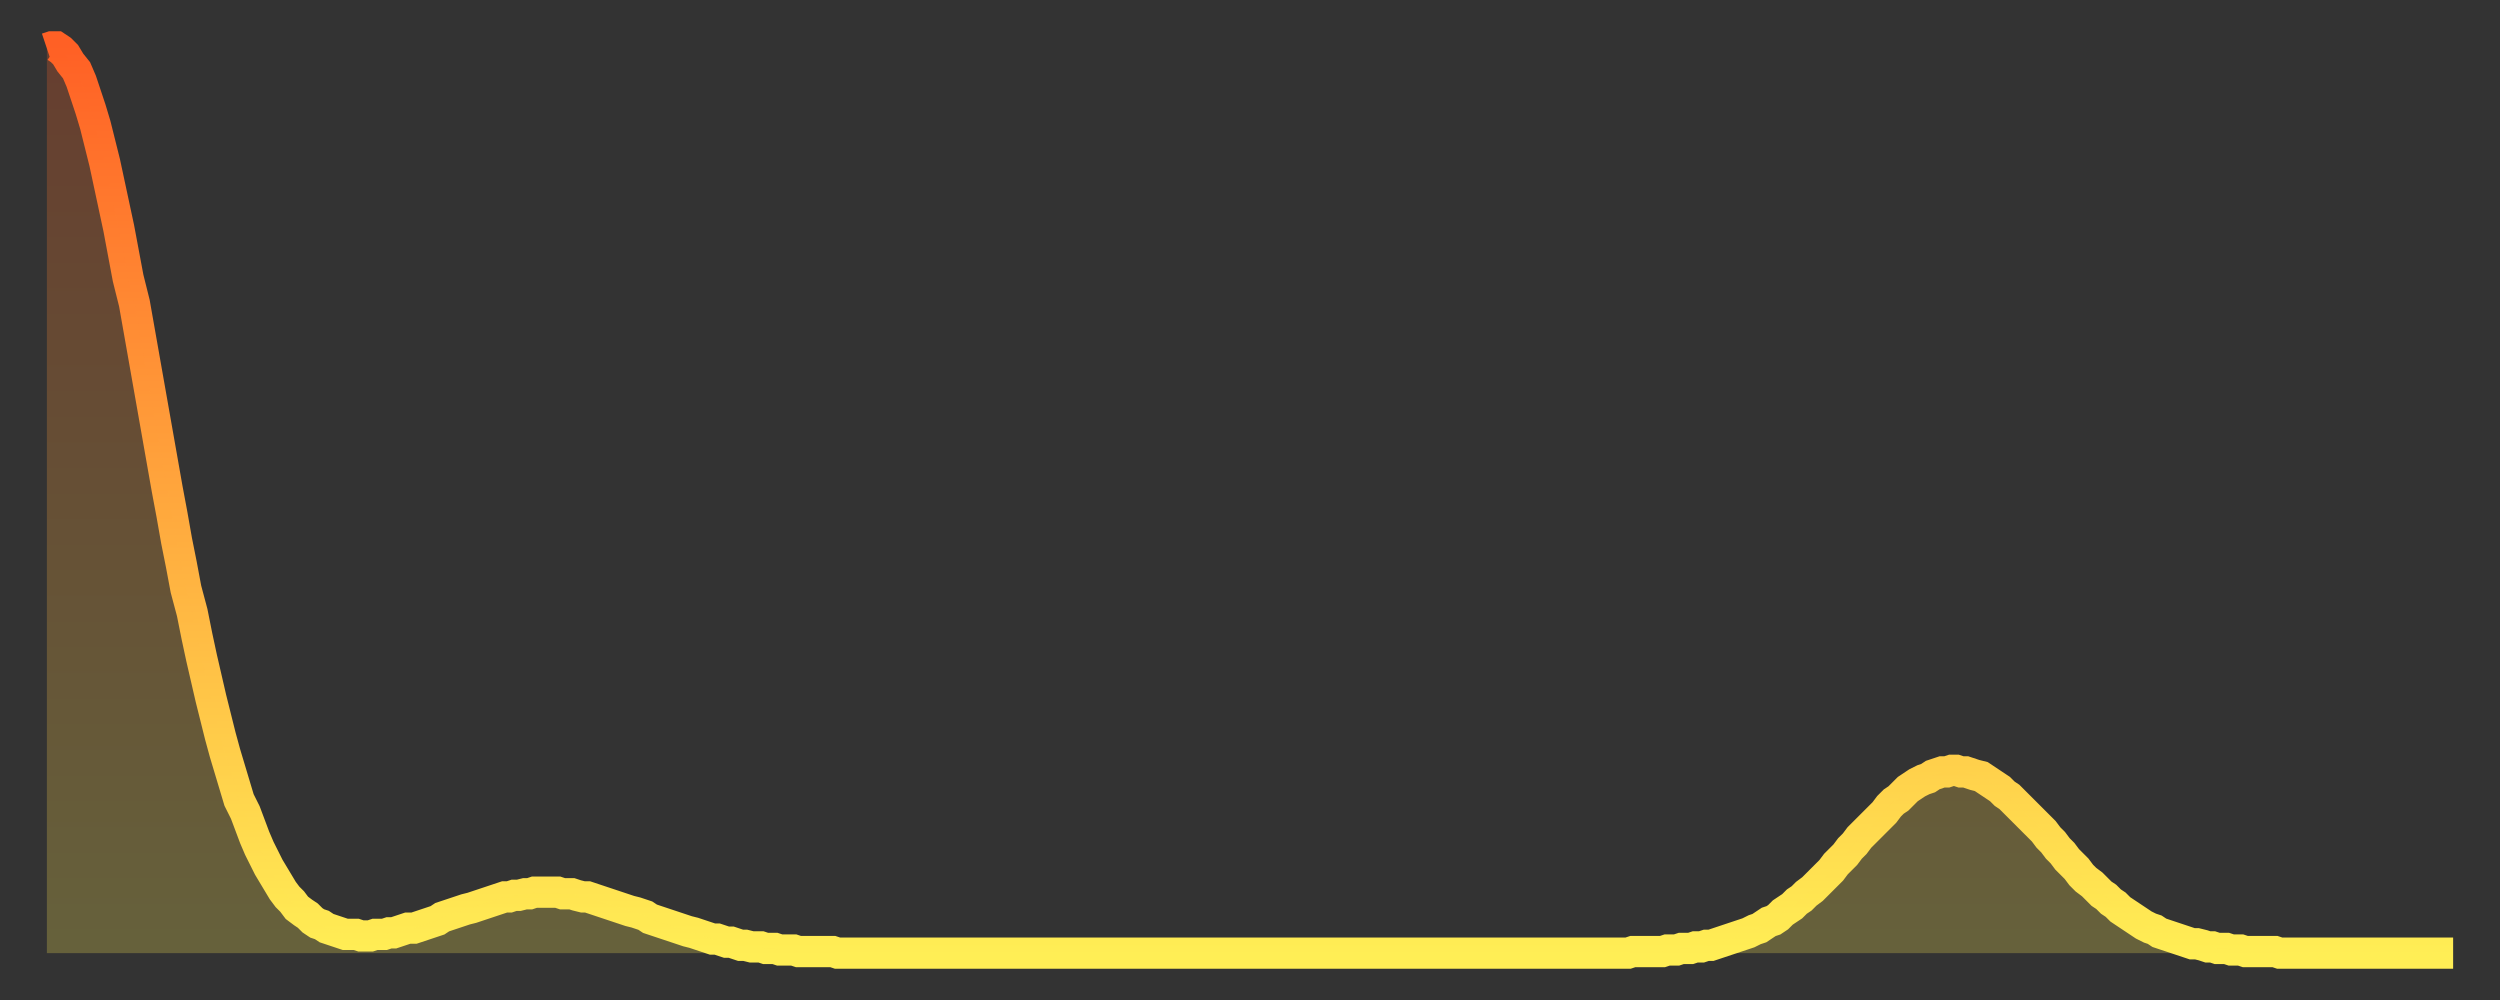 <?xml version="1.0" encoding="utf-8" ?>
<svg baseProfile="full" height="64" version="1.1" width="160" xmlns="http://www.w3.org/2000/svg" xmlns:ev="http://www.w3.org/2001/xml-events" xmlns:xlink="http://www.w3.org/1999/xlink"><rect width="100%" height="100%" fill="#333333" stroke="none"/><defs><linearGradient id="id500046" x1="0" x2="0" y1="0" y2="1"><stop offset="0%" stop-color="#ff6025" /><stop offset="50%" stop-color="#ffa73d" /><stop offset="100%" stop-color="#ffee55" /></linearGradient></defs><g transform="translate(3,3)"><g><path d="M 0.0 0.1 L 0.3 0.0 0.6 0.0 0.9 0.2 1.2 0.5 1.5 1.0 1.9 1.5 2.2 2.2 2.5 3.1 2.8 4.0 3.1 5.0 3.4 6.2 3.7 7.4 4.0 8.8 4.3 10.2 4.6 11.6 4.9 13.2 5.2 14.8 5.6 16.4 5.9 18.1 6.2 19.8 6.5 21.5 6.8 23.2 7.1 24.9 7.4 26.6 7.7 28.3 8.0 29.9 8.3 31.6 8.6 33.1 8.9 34.7 9.3 36.2 9.6 37.7 9.9 39.1 10.2 40.4 10.5 41.7 10.8 42.9 11.1 44.1 11.4 45.2 11.7 46.2 12.0 47.2 12.3 48.2 12.7 49.0 13.0 49.8 13.3 50.6 13.6 51.3 13.9 51.9 14.2 52.5 14.5 53.0 14.8 53.5 15.1 54.0 15.4 54.4 15.7 54.7 16.0 55.1 16.4 55.4 16.7 55.6 17.0 55.9 17.3 56.1 17.6 56.2 17.9 56.4 18.2 56.5 18.5 56.6 18.8 56.7 19.1 56.8 19.4 56.8 19.8 56.8 20.1 56.9 20.4 56.9 20.7 56.9 21.0 56.8 21.3 56.8 21.6 56.8 21.9 56.7 22.2 56.7 22.5 56.6 22.8 56.5 23.1 56.4 23.5 56.4 23.8 56.3 24.1 56.2 24.4 56.1 24.7 56.0 25.0 55.9 25.3 55.7 25.6 55.6 25.9 55.5 26.2 55.4 26.5 55.3 26.8 55.2 27.2 55.1 27.5 55.0 27.8 54.9 28.1 54.8 28.4 54.7 28.7 54.6 29.0 54.5 29.3 54.4 29.6 54.4 29.9 54.3 30.2 54.3 30.6 54.2 30.9 54.2 31.2 54.1 31.5 54.1 31.8 54.1 32.1 54.1 32.4 54.1 32.7 54.1 33.0 54.2 33.3 54.2 33.6 54.2 33.9 54.3 34.3 54.4 34.6 54.4 34.9 54.5 35.2 54.6 35.5 54.7 35.8 54.8 36.1 54.9 36.4 55.0 36.7 55.1 37.0 55.2 37.3 55.3 37.7 55.4 38.0 55.5 38.3 55.6 38.6 55.8 38.9 55.9 39.2 56.0 39.5 56.1 39.8 56.2 40.1 56.3 40.4 56.4 40.7 56.5 41.0 56.6 41.4 56.7 41.7 56.8 42.0 56.9 42.3 57.0 42.6 57.1 42.9 57.1 43.2 57.2 43.5 57.3 43.8 57.3 44.1 57.4 44.4 57.5 44.7 57.5 45.1 57.6 45.4 57.6 45.7 57.6 46.0 57.7 46.3 57.7 46.6 57.7 46.9 57.8 47.2 57.8 47.5 57.8 47.8 57.8 48.1 57.9 48.5 57.9 48.8 57.9 49.1 57.9 49.4 57.9 49.7 57.9 50.0 57.9 50.3 57.9 50.6 58.0 50.9 58.0 51.2 58.0 51.5 58.0 51.8 58.0 52.2 58.0 52.5 58.0 52.8 58.0 53.1 58.0 53.4 58.0 53.7 58.0 54.0 58.0 54.3 58.0 54.6 58.0 54.9 58.0 55.2 58.0 55.6 58.0 55.9 58.0 56.2 58.0 56.5 58.0 56.8 58.0 57.1 58.0 57.4 58.0 57.7 58.0 58.0 58.0 58.3 58.0 58.6 58.0 58.9 58.0 59.3 58.0 59.6 58.0 59.9 58.0 60.2 58.0 60.5 58.0 60.8 58.0 61.1 58.0 61.4 58.0 61.7 58.0 62.0 58.0 62.3 58.0 62.6 58.0 63.0 58.0 63.3 58.0 63.6 58.0 63.9 58.0 64.2 58.0 64.5 58.0 64.8 58.0 65.1 58.0 65.4 58.0 65.7 58.0 66.0 58.0 66.4 58.0 66.7 58.0 67.0 58.0 67.3 58.0 67.6 58.0 67.9 58.0 68.2 58.0 68.5 58.0 68.8 58.0 69.1 58.0 69.4 58.0 69.7 58.0 70.1 58.0 70.4 58.0 70.7 58.0 71.0 58.0 71.3 58.0 71.6 58.0 71.9 58.0 72.2 58.0 72.5 58.0 72.8 58.0 73.1 58.0 73.5 58.0 73.8 58.0 74.1 58.0 74.4 58.0 74.7 58.0 75.0 58.0 75.3 58.0 75.6 58.0 75.9 58.0 76.2 58.0 76.5 58.0 76.8 58.0 77.2 58.0 77.5 58.0 77.8 58.0 78.1 58.0 78.4 58.0 78.7 58.0 79.0 58.0 79.3 58.0 79.6 58.0 79.9 58.0 80.2 58.0 80.5 58.0 80.9 58.0 81.2 58.0 81.5 58.0 81.8 58.0 82.1 58.0 82.4 58.0 82.7 58.0 83.0 58.0 83.3 58.0 83.6 58.0 83.9 58.0 84.3 58.0 84.6 58.0 84.9 58.0 85.2 58.0 85.5 58.0 85.8 58.0 86.1 58.0 86.4 58.0 86.7 58.0 87.0 58.0 87.3 58.0 87.6 58.0 88.0 58.0 88.3 58.0 88.6 58.0 88.9 58.0 89.2 58.0 89.5 58.0 89.8 58.0 90.1 58.0 90.4 58.0 90.7 58.0 91.0 58.0 91.4 58.0 91.7 58.0 92.0 58.0 92.3 58.0 92.6 58.0 92.9 58.0 93.2 58.0 93.5 58.0 93.8 58.0 94.1 58.0 94.4 58.0 94.7 58.0 95.1 58.0 95.4 58.0 95.7 58.0 96.0 58.0 96.3 58.0 96.6 58.0 96.9 58.0 97.2 58.0 97.5 58.0 97.8 58.0 98.1 58.0 98.4 58.0 98.8 58.0 99.1 58.0 99.4 58.0 99.7 58.0 100.0 58.0 100.3 58.0 100.6 58.0 100.9 58.0 101.2 58.0 101.5 57.9 101.8 57.9 102.2 57.9 102.5 57.9 102.8 57.9 103.1 57.9 103.4 57.9 103.7 57.8 104.0 57.8 104.3 57.8 104.6 57.7 104.9 57.7 105.2 57.7 105.5 57.6 105.9 57.6 106.2 57.5 106.5 57.5 106.8 57.4 107.1 57.3 107.4 57.2 107.7 57.1 108.0 57.0 108.3 56.9 108.6 56.8 108.9 56.7 109.3 56.5 109.6 56.4 109.9 56.2 110.2 56.0 110.5 55.9 110.8 55.7 111.1 55.4 111.4 55.2 111.7 55.0 112.0 54.7 112.3 54.5 112.6 54.2 113.0 53.9 113.3 53.6 113.6 53.3 113.9 53.0 114.2 52.7 114.5 52.3 114.8 52.0 115.1 51.7 115.4 51.3 115.7 51.0 116.0 50.6 116.3 50.3 116.7 49.9 117.0 49.6 117.3 49.3 117.6 49.0 117.9 48.6 118.2 48.3 118.5 48.1 118.8 47.8 119.1 47.5 119.4 47.3 119.7 47.1 120.1 46.9 120.4 46.8 120.7 46.6 121.0 46.5 121.3 46.4 121.6 46.4 121.9 46.3 122.2 46.3 122.5 46.4 122.8 46.4 123.1 46.5 123.4 46.6 123.8 46.7 124.1 46.9 124.4 47.1 124.7 47.3 125.0 47.5 125.3 47.8 125.6 48.0 125.9 48.3 126.2 48.6 126.5 48.9 126.8 49.2 127.2 49.6 127.5 49.9 127.8 50.2 128.1 50.6 128.4 50.9 128.7 51.3 129.0 51.6 129.3 52.0 129.6 52.3 129.9 52.6 130.2 53.0 130.5 53.3 130.9 53.6 131.2 53.9 131.5 54.2 131.8 54.4 132.1 54.7 132.4 54.9 132.7 55.2 133.0 55.4 133.3 55.6 133.6 55.8 133.9 56.0 134.2 56.2 134.6 56.4 134.9 56.5 135.2 56.7 135.5 56.8 135.8 56.9 136.1 57.0 136.4 57.1 136.7 57.2 137.0 57.3 137.3 57.4 137.6 57.4 138.0 57.5 138.3 57.6 138.6 57.6 138.9 57.7 139.2 57.7 139.5 57.7 139.8 57.8 140.1 57.8 140.4 57.8 140.7 57.9 141.0 57.9 141.3 57.9 141.7 57.9 142.0 57.9 142.3 57.9 142.6 57.9 142.9 58.0 143.2 58.0 143.5 58.0 143.8 58.0 144.1 58.0 144.4 58.0 144.7 58.0 145.1 58.0 145.4 58.0 145.7 58.0 146.0 58.0 146.3 58.0 146.6 58.0 146.9 58.0 147.2 58.0 147.5 58.0 147.8 58.0 148.1 58.0 148.4 58.0 148.8 58.0 149.1 58.0 149.4 58.0 149.7 58.0 150.0 58.0 150.3 58.0 150.6 58.0 150.9 58.0 151.2 58.0 151.5 58.0 151.8 58.0 152.1 58.0 152.5 58.0 152.8 58.0 153.1 58.0 153.4 58.0 153.7 58.0 154.0 58.0" fill="none" id="graph-curve" opacity="1" stroke="url(#id500046)" stroke-width="2" /><path d="M 0 58 L 0.0 0.1 0.3 0.0 0.6 0.0 0.9 0.2 1.2 0.5 1.5 1.0 1.9 1.5 2.2 2.2 2.5 3.1 2.8 4.0 3.1 5.0 3.4 6.2 3.7 7.4 4.0 8.8 4.3 10.2 4.6 11.6 4.9 13.2 5.2 14.8 5.6 16.4 5.9 18.1 6.2 19.8 6.5 21.5 6.8 23.2 7.1 24.9 7.4 26.6 7.7 28.3 8.0 29.9 8.3 31.6 8.6 33.1 8.9 34.7 9.3 36.2 9.6 37.7 9.9 39.1 10.2 40.4 10.5 41.7 10.8 42.9 11.1 44.1 11.4 45.2 11.7 46.2 12.0 47.2 12.3 48.2 12.7 49.0 13.0 49.8 13.3 50.6 13.6 51.3 13.9 51.9 14.2 52.5 14.5 53.0 14.8 53.5 15.1 54.0 15.4 54.4 15.7 54.7 16.0 55.1 16.4 55.4 16.7 55.6 17.0 55.9 17.3 56.1 17.6 56.2 17.9 56.4 18.2 56.5 18.5 56.6 18.8 56.7 19.1 56.8 19.4 56.8 19.8 56.8 20.1 56.9 20.4 56.9 20.7 56.9 21.0 56.8 21.3 56.8 21.6 56.8 21.9 56.7 22.2 56.7 22.5 56.6 22.8 56.5 23.1 56.4 23.5 56.4 23.8 56.3 24.1 56.2 24.4 56.1 24.7 56.0 25.0 55.9 25.3 55.7 25.6 55.6 25.9 55.5 26.2 55.4 26.5 55.3 26.8 55.2 27.2 55.1 27.5 55.0 27.8 54.9 28.1 54.8 28.4 54.7 28.7 54.6 29.0 54.5 29.3 54.4 29.6 54.4 29.9 54.3 30.2 54.3 30.6 54.2 30.9 54.2 31.2 54.1 31.5 54.1 31.8 54.1 32.1 54.1 32.4 54.1 32.7 54.1 33.0 54.2 33.3 54.2 33.6 54.2 33.9 54.3 34.3 54.4 34.6 54.4 34.9 54.5 35.2 54.6 35.5 54.7 35.8 54.8 36.1 54.9 36.4 55.0 36.7 55.1 37.0 55.2 37.3 55.3 37.7 55.4 38.0 55.5 38.3 55.6 38.6 55.8 38.9 55.9 39.2 56.0 39.5 56.1 39.8 56.2 40.1 56.3 40.4 56.4 40.7 56.5 41.0 56.6 41.4 56.7 41.7 56.8 42.0 56.9 42.3 57.0 42.6 57.1 42.9 57.1 43.2 57.2 43.5 57.3 43.8 57.3 44.1 57.4 44.4 57.5 44.7 57.5 45.1 57.6 45.4 57.6 45.7 57.6 46.0 57.7 46.3 57.7 46.6 57.7 46.9 57.8 47.2 57.8 47.5 57.8 47.8 57.8 48.1 57.9 48.5 57.9 48.8 57.9 49.1 57.9 49.4 57.9 49.7 57.9 50.0 57.9 50.3 57.9 50.6 58.0 50.9 58.0 51.2 58.0 51.5 58.0 51.8 58.0 52.2 58.0 52.5 58.0 52.8 58.0 53.1 58.0 53.4 58.0 53.7 58.0 54.0 58.0 54.3 58.0 54.6 58.0 54.9 58.0 55.2 58.0 55.6 58.0 55.9 58.0 56.2 58.0 56.5 58.0 56.8 58.0 57.1 58.0 57.4 58.0 57.7 58.0 58.0 58.0 58.3 58.0 58.6 58.0 58.9 58.0 59.3 58.0 59.6 58.0 59.9 58.0 60.2 58.0 60.5 58.0 60.8 58.0 61.1 58.0 61.4 58.0 61.7 58.0 62.0 58.0 62.3 58.0 62.6 58.0 63.0 58.0 63.3 58.0 63.6 58.0 63.9 58.0 64.2 58.0 64.5 58.0 64.8 58.0 65.1 58.0 65.4 58.0 65.7 58.0 66.0 58.0 66.4 58.0 66.7 58.0 67.0 58.0 67.3 58.0 67.6 58.0 67.9 58.0 68.2 58.0 68.5 58.0 68.8 58.0 69.1 58.0 69.4 58.0 69.7 58.0 70.1 58.0 70.4 58.0 70.7 58.0 71.0 58.0 71.3 58.0 71.6 58.0 71.9 58.0 72.2 58.0 72.5 58.0 72.8 58.0 73.1 58.0 73.5 58.0 73.8 58.0 74.1 58.0 74.4 58.0 74.7 58.0 75.0 58.0 75.3 58.0 75.6 58.0 75.9 58.0 76.2 58.0 76.5 58.0 76.8 58.0 77.2 58.0 77.5 58.0 77.8 58.0 78.1 58.0 78.4 58.0 78.7 58.0 79.0 58.0 79.3 58.0 79.6 58.0 79.9 58.0 80.2 58.0 80.5 58.0 80.9 58.0 81.2 58.0 81.5 58.0 81.8 58.0 82.1 58.0 82.4 58.0 82.7 58.0 83.0 58.0 83.3 58.0 83.6 58.0 83.9 58.0 84.3 58.0 84.6 58.0 84.9 58.0 85.2 58.0 85.5 58.0 85.8 58.0 86.1 58.0 86.4 58.0 86.7 58.0 87.0 58.0 87.3 58.0 87.6 58.0 88.0 58.0 88.3 58.0 88.6 58.0 88.9 58.0 89.2 58.0 89.5 58.0 89.8 58.0 90.1 58.0 90.4 58.0 90.7 58.0 91.0 58.0 91.4 58.0 91.7 58.0 92.0 58.0 92.3 58.0 92.6 58.0 92.9 58.0 93.2 58.0 93.5 58.0 93.8 58.0 94.1 58.0 94.4 58.0 94.7 58.0 95.1 58.0 95.4 58.0 95.7 58.0 96.0 58.0 96.3 58.0 96.6 58.0 96.9 58.0 97.2 58.0 97.5 58.0 97.8 58.0 98.1 58.0 98.4 58.0 98.8 58.0 99.1 58.0 99.4 58.0 99.7 58.0 100.0 58.0 100.3 58.0 100.6 58.0 100.9 58.0 101.2 58.0 101.5 57.9 101.8 57.9 102.2 57.9 102.5 57.9 102.8 57.9 103.1 57.9 103.4 57.9 103.7 57.8 104.0 57.8 104.3 57.8 104.6 57.7 104.9 57.7 105.2 57.7 105.5 57.6 105.9 57.6 106.2 57.5 106.5 57.5 106.8 57.4 107.1 57.3 107.4 57.2 107.7 57.1 108.0 57.0 108.3 56.9 108.6 56.8 108.9 56.7 109.3 56.5 109.6 56.4 109.9 56.2 110.2 56.0 110.5 55.9 110.8 55.7 111.1 55.4 111.4 55.2 111.7 55.0 112.0 54.7 112.3 54.5 112.6 54.2 113.0 53.9 113.3 53.6 113.6 53.3 113.9 53.0 114.2 52.7 114.5 52.3 114.8 52.0 115.1 51.7 115.4 51.3 115.7 51.0 116.0 50.6 116.3 50.3 116.7 49.9 117.0 49.6 117.3 49.3 117.6 49.0 117.9 48.6 118.2 48.3 118.5 48.1 118.8 47.8 119.1 47.5 119.4 47.3 119.7 47.1 120.1 46.9 120.4 46.8 120.7 46.6 121.0 46.5 121.3 46.4 121.6 46.4 121.9 46.3 122.2 46.3 122.5 46.4 122.8 46.4 123.1 46.5 123.4 46.6 123.8 46.7 124.1 46.9 124.4 47.1 124.7 47.3 125.0 47.5 125.3 47.8 125.6 48.0 125.9 48.3 126.2 48.6 126.5 48.9 126.8 49.2 127.2 49.6 127.5 49.9 127.8 50.2 128.1 50.6 128.4 50.9 128.7 51.3 129.0 51.6 129.3 52.0 129.6 52.3 129.9 52.6 130.2 53.0 130.5 53.3 130.9 53.6 131.2 53.9 131.5 54.2 131.8 54.4 132.1 54.7 132.4 54.9 132.7 55.2 133.0 55.4 133.3 55.6 133.6 55.8 133.9 56.0 134.2 56.2 134.6 56.4 134.9 56.5 135.2 56.7 135.5 56.8 135.8 56.9 136.1 57.0 136.4 57.1 136.7 57.2 137.0 57.3 137.3 57.4 137.6 57.4 138.0 57.5 138.3 57.6 138.6 57.6 138.9 57.7 139.2 57.7 139.5 57.7 139.8 57.8 140.1 57.8 140.4 57.8 140.7 57.9 141.0 57.9 141.3 57.9 141.7 57.9 142.0 57.9 142.3 57.9 142.6 57.9 142.9 58.0 143.2 58.0 143.5 58.0 143.8 58.0 144.1 58.0 144.4 58.0 144.7 58.0 145.1 58.0 145.4 58.0 145.7 58.0 146.0 58.0 146.3 58.0 146.6 58.0 146.9 58.0 147.2 58.0 147.5 58.0 147.8 58.0 148.1 58.0 148.4 58.0 148.8 58.0 149.1 58.0 149.4 58.0 149.7 58.0 150.0 58.0 150.3 58.0 150.6 58.0 150.9 58.0 151.2 58.0 151.5 58.0 151.8 58.0 152.1 58.0 152.5 58.0 152.8 58.0 153.1 58.0 153.4 58.0 153.7 58.0 154.0 58.0 154 58" fill="url(#id500046)" fill-opacity=".25" id="graph-shadow" /></g></g></svg>